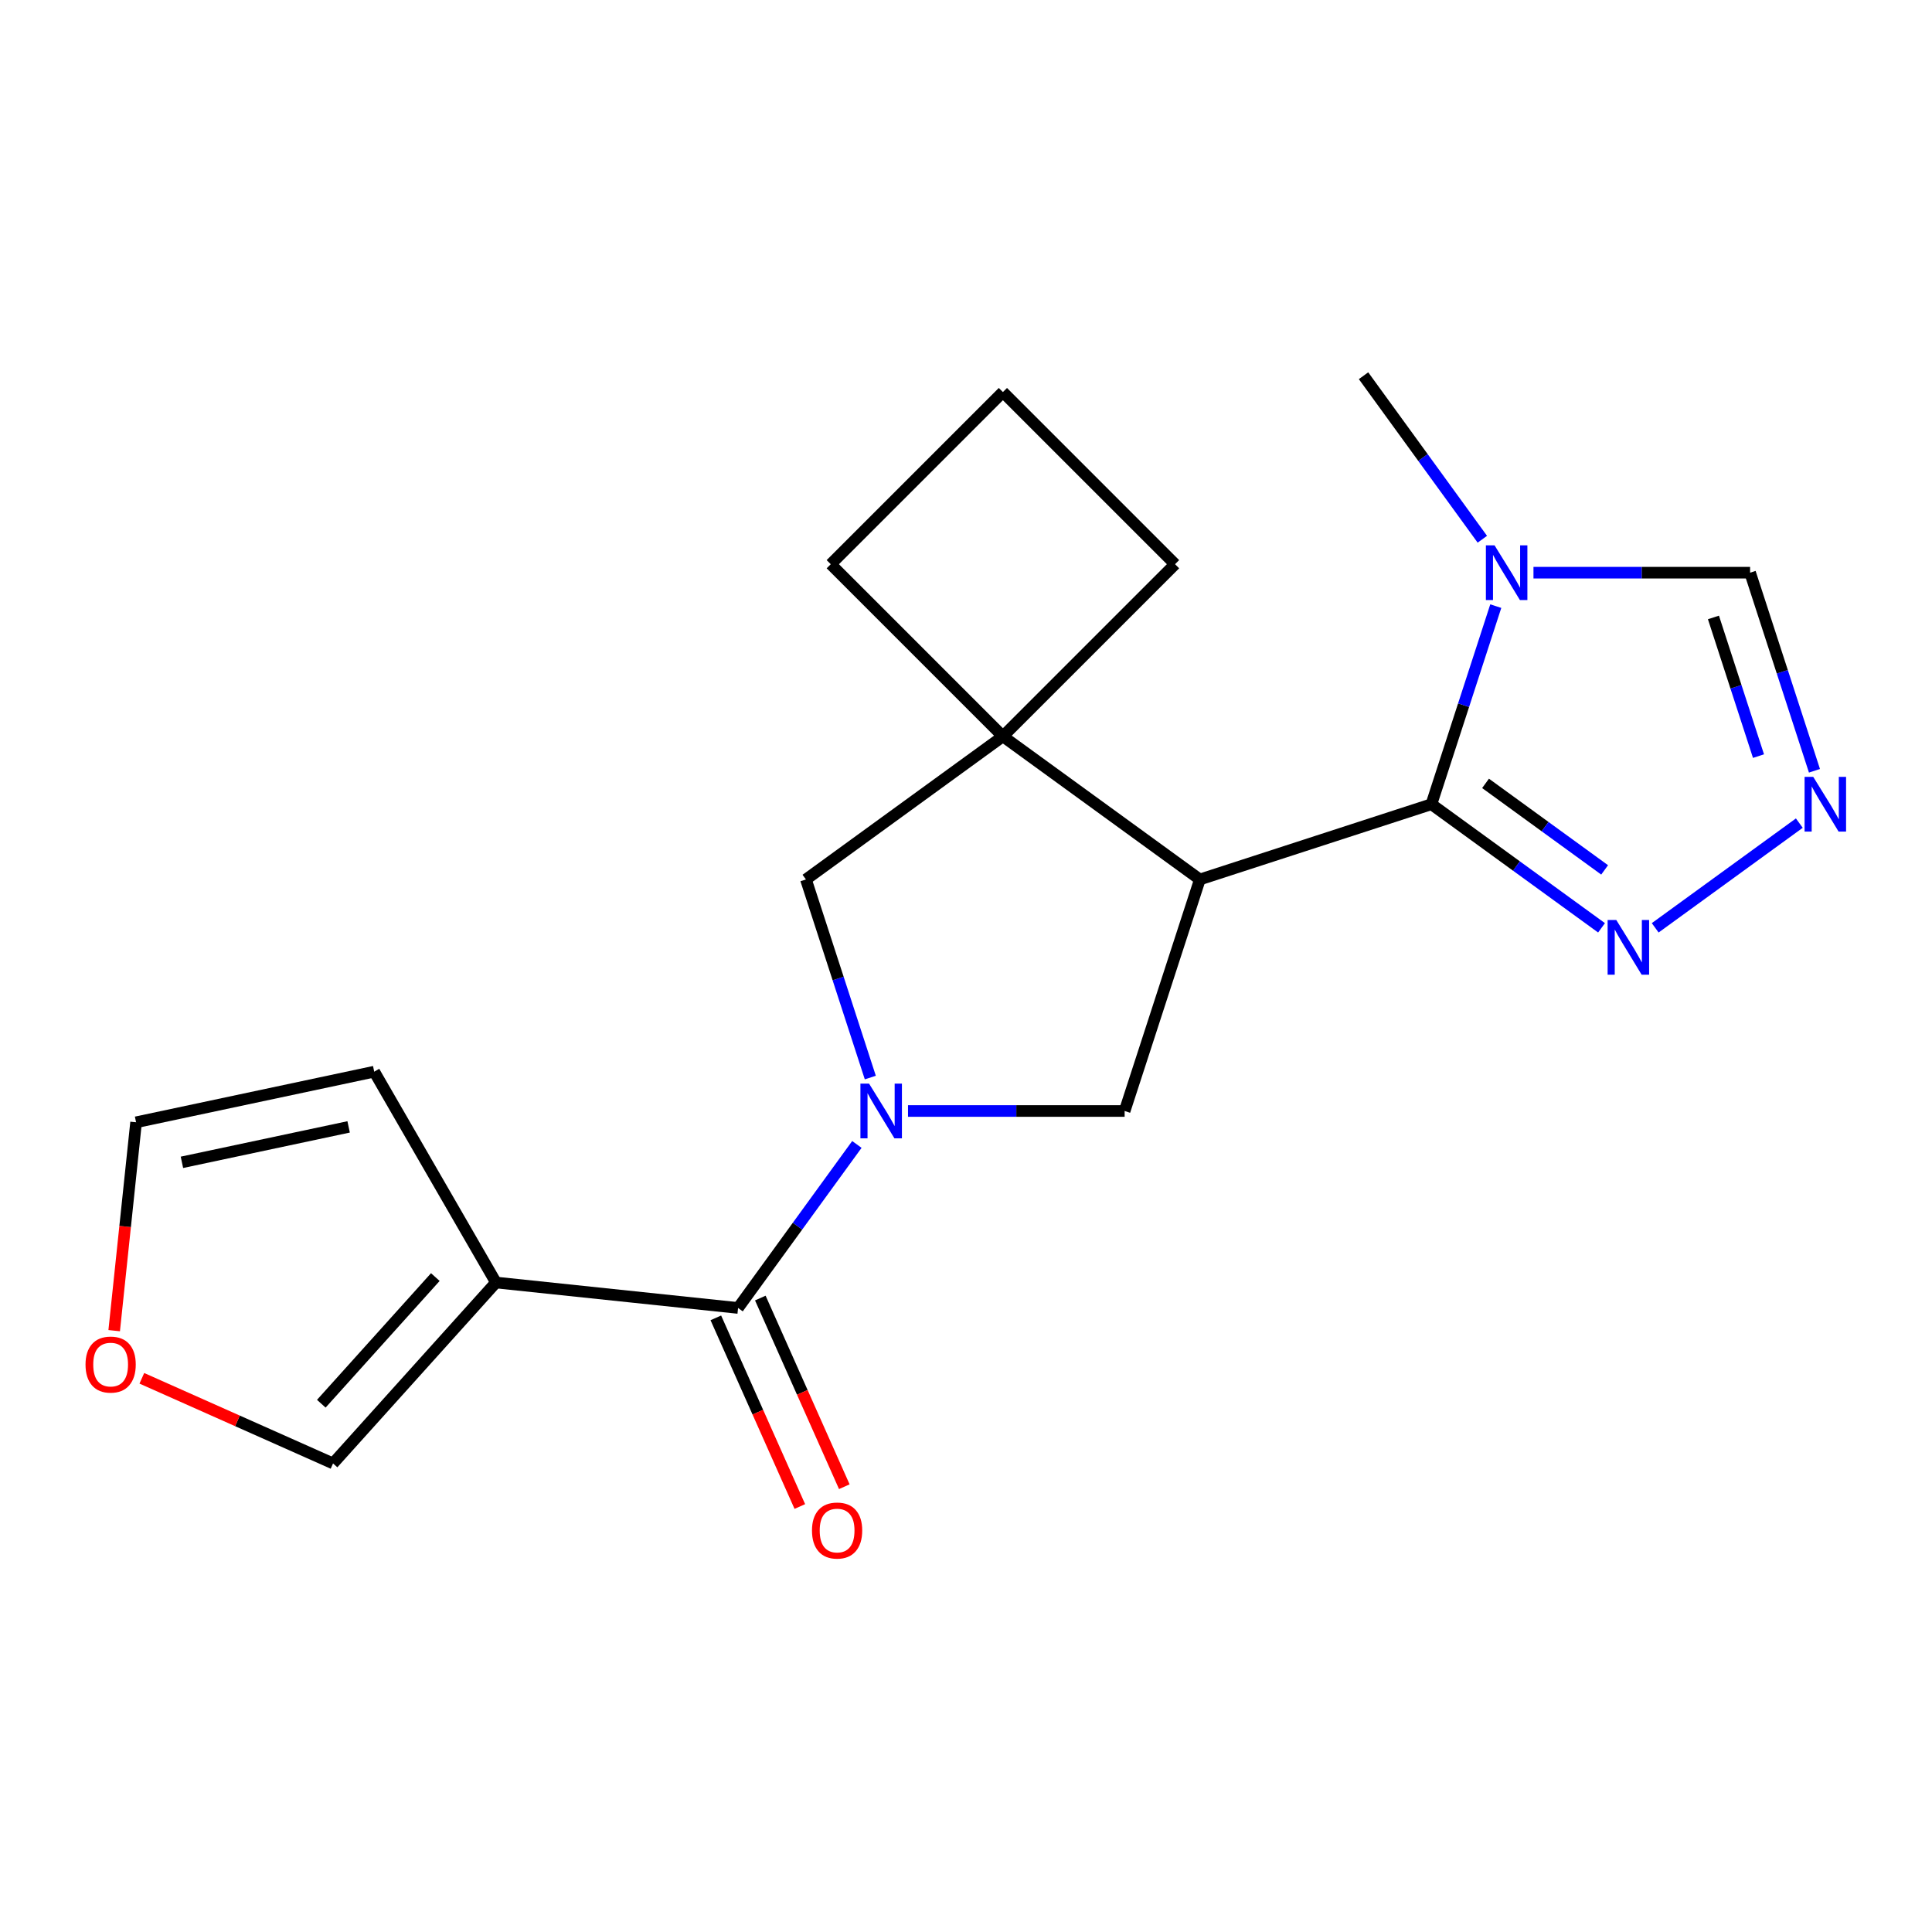 <?xml version='1.0' encoding='iso-8859-1'?>
<svg version='1.1' baseProfile='full'
              xmlns='http://www.w3.org/2000/svg'
                      xmlns:rdkit='http://www.rdkit.org/xml'
                      xmlns:xlink='http://www.w3.org/1999/xlink'
                  xml:space='preserve'
width='1000px' height='1000px' viewBox='0 0 1000 1000'>
<!-- END OF HEADER -->
<rect style='opacity:1.0;fill:#FFFFFF;stroke:none' width='1000' height='1000' x='0' y='0'> </rect>
<path class='bond-2' d='M 443.519,592.361 L 412.773,634.679' style='fill:none;fill-rule:evenodd;stroke:#0000FF;stroke-width:6px;stroke-linecap:butt;stroke-linejoin:miter;stroke-opacity:1' />
<path class='bond-2' d='M 412.773,634.679 L 382.027,676.998' style='fill:none;fill-rule:evenodd;stroke:#000000;stroke-width:6px;stroke-linecap:butt;stroke-linejoin:miter;stroke-opacity:1' />
<path class='bond-5' d='M 469.986,575.051 L 526.047,575.051' style='fill:none;fill-rule:evenodd;stroke:#0000FF;stroke-width:6px;stroke-linecap:butt;stroke-linejoin:miter;stroke-opacity:1' />
<path class='bond-5' d='M 526.047,575.051 L 582.108,575.051' style='fill:none;fill-rule:evenodd;stroke:#000000;stroke-width:6px;stroke-linecap:butt;stroke-linejoin:miter;stroke-opacity:1' />
<path class='bond-9' d='M 450.471,557.741 L 433.813,506.473' style='fill:none;fill-rule:evenodd;stroke:#0000FF;stroke-width:6px;stroke-linecap:butt;stroke-linejoin:miter;stroke-opacity:1' />
<path class='bond-9' d='M 433.813,506.473 L 417.155,455.205' style='fill:none;fill-rule:evenodd;stroke:#000000;stroke-width:6px;stroke-linecap:butt;stroke-linejoin:miter;stroke-opacity:1' />
<path class='bond-0' d='M 621.048,455.205 L 582.108,575.051' style='fill:none;fill-rule:evenodd;stroke:#000000;stroke-width:6px;stroke-linecap:butt;stroke-linejoin:miter;stroke-opacity:1' />
<path class='bond-1' d='M 621.048,455.205 L 740.894,416.265' style='fill:none;fill-rule:evenodd;stroke:#000000;stroke-width:6px;stroke-linecap:butt;stroke-linejoin:miter;stroke-opacity:1' />
<path class='bond-20' d='M 621.048,455.205 L 519.102,381.137' style='fill:none;fill-rule:evenodd;stroke:#000000;stroke-width:6px;stroke-linecap:butt;stroke-linejoin:miter;stroke-opacity:1' />
<path class='bond-3' d='M 740.894,416.265 L 757.552,364.998' style='fill:none;fill-rule:evenodd;stroke:#000000;stroke-width:6px;stroke-linecap:butt;stroke-linejoin:miter;stroke-opacity:1' />
<path class='bond-3' d='M 757.552,364.998 L 774.21,313.73' style='fill:none;fill-rule:evenodd;stroke:#0000FF;stroke-width:6px;stroke-linecap:butt;stroke-linejoin:miter;stroke-opacity:1' />
<path class='bond-7' d='M 740.894,416.265 L 784.922,448.254' style='fill:none;fill-rule:evenodd;stroke:#000000;stroke-width:6px;stroke-linecap:butt;stroke-linejoin:miter;stroke-opacity:1' />
<path class='bond-7' d='M 784.922,448.254 L 828.95,480.242' style='fill:none;fill-rule:evenodd;stroke:#0000FF;stroke-width:6px;stroke-linecap:butt;stroke-linejoin:miter;stroke-opacity:1' />
<path class='bond-7' d='M 768.916,405.472 L 799.736,427.864' style='fill:none;fill-rule:evenodd;stroke:#000000;stroke-width:6px;stroke-linecap:butt;stroke-linejoin:miter;stroke-opacity:1' />
<path class='bond-7' d='M 799.736,427.864 L 830.555,450.256' style='fill:none;fill-rule:evenodd;stroke:#0000FF;stroke-width:6px;stroke-linecap:butt;stroke-linejoin:miter;stroke-opacity:1' />
<path class='bond-4' d='M 382.027,676.998 L 256.704,663.826' style='fill:none;fill-rule:evenodd;stroke:#000000;stroke-width:6px;stroke-linecap:butt;stroke-linejoin:miter;stroke-opacity:1' />
<path class='bond-14' d='M 370.515,682.123 L 392.253,730.947' style='fill:none;fill-rule:evenodd;stroke:#000000;stroke-width:6px;stroke-linecap:butt;stroke-linejoin:miter;stroke-opacity:1' />
<path class='bond-14' d='M 392.253,730.947 L 413.991,779.771' style='fill:none;fill-rule:evenodd;stroke:#FF0000;stroke-width:6px;stroke-linecap:butt;stroke-linejoin:miter;stroke-opacity:1' />
<path class='bond-14' d='M 393.539,671.872 L 415.276,720.696' style='fill:none;fill-rule:evenodd;stroke:#000000;stroke-width:6px;stroke-linecap:butt;stroke-linejoin:miter;stroke-opacity:1' />
<path class='bond-14' d='M 415.276,720.696 L 437.014,769.52' style='fill:none;fill-rule:evenodd;stroke:#FF0000;stroke-width:6px;stroke-linecap:butt;stroke-linejoin:miter;stroke-opacity:1' />
<path class='bond-10' d='M 793.724,296.42 L 849.786,296.42' style='fill:none;fill-rule:evenodd;stroke:#0000FF;stroke-width:6px;stroke-linecap:butt;stroke-linejoin:miter;stroke-opacity:1' />
<path class='bond-10' d='M 849.786,296.42 L 905.847,296.42' style='fill:none;fill-rule:evenodd;stroke:#000000;stroke-width:6px;stroke-linecap:butt;stroke-linejoin:miter;stroke-opacity:1' />
<path class='bond-16' d='M 767.257,279.109 L 736.511,236.791' style='fill:none;fill-rule:evenodd;stroke:#0000FF;stroke-width:6px;stroke-linecap:butt;stroke-linejoin:miter;stroke-opacity:1' />
<path class='bond-16' d='M 736.511,236.791 L 705.765,194.473' style='fill:none;fill-rule:evenodd;stroke:#000000;stroke-width:6px;stroke-linecap:butt;stroke-linejoin:miter;stroke-opacity:1' />
<path class='bond-11' d='M 256.704,663.826 L 172.385,757.471' style='fill:none;fill-rule:evenodd;stroke:#000000;stroke-width:6px;stroke-linecap:butt;stroke-linejoin:miter;stroke-opacity:1' />
<path class='bond-11' d='M 225.327,661.009 L 166.304,726.561' style='fill:none;fill-rule:evenodd;stroke:#000000;stroke-width:6px;stroke-linecap:butt;stroke-linejoin:miter;stroke-opacity:1' />
<path class='bond-12' d='M 256.704,663.826 L 193.697,554.695' style='fill:none;fill-rule:evenodd;stroke:#000000;stroke-width:6px;stroke-linecap:butt;stroke-linejoin:miter;stroke-opacity:1' />
<path class='bond-6' d='M 519.102,381.137 L 417.155,455.205' style='fill:none;fill-rule:evenodd;stroke:#000000;stroke-width:6px;stroke-linecap:butt;stroke-linejoin:miter;stroke-opacity:1' />
<path class='bond-17' d='M 519.102,381.137 L 608.206,292.032' style='fill:none;fill-rule:evenodd;stroke:#000000;stroke-width:6px;stroke-linecap:butt;stroke-linejoin:miter;stroke-opacity:1' />
<path class='bond-18' d='M 519.102,381.137 L 429.997,292.032' style='fill:none;fill-rule:evenodd;stroke:#000000;stroke-width:6px;stroke-linecap:butt;stroke-linejoin:miter;stroke-opacity:1' />
<path class='bond-8' d='M 856.731,480.242 L 931.326,426.045' style='fill:none;fill-rule:evenodd;stroke:#0000FF;stroke-width:6px;stroke-linecap:butt;stroke-linejoin:miter;stroke-opacity:1' />
<path class='bond-23' d='M 939.163,398.955 L 922.505,347.687' style='fill:none;fill-rule:evenodd;stroke:#0000FF;stroke-width:6px;stroke-linecap:butt;stroke-linejoin:miter;stroke-opacity:1' />
<path class='bond-23' d='M 922.505,347.687 L 905.847,296.42' style='fill:none;fill-rule:evenodd;stroke:#000000;stroke-width:6px;stroke-linecap:butt;stroke-linejoin:miter;stroke-opacity:1' />
<path class='bond-23' d='M 910.196,391.363 L 898.536,355.475' style='fill:none;fill-rule:evenodd;stroke:#0000FF;stroke-width:6px;stroke-linecap:butt;stroke-linejoin:miter;stroke-opacity:1' />
<path class='bond-23' d='M 898.536,355.475 L 886.875,319.588' style='fill:none;fill-rule:evenodd;stroke:#000000;stroke-width:6px;stroke-linecap:butt;stroke-linejoin:miter;stroke-opacity:1' />
<path class='bond-13' d='M 172.385,757.471 L 122.901,735.44' style='fill:none;fill-rule:evenodd;stroke:#000000;stroke-width:6px;stroke-linecap:butt;stroke-linejoin:miter;stroke-opacity:1' />
<path class='bond-13' d='M 122.901,735.44 L 73.416,713.408' style='fill:none;fill-rule:evenodd;stroke:#FF0000;stroke-width:6px;stroke-linecap:butt;stroke-linejoin:miter;stroke-opacity:1' />
<path class='bond-15' d='M 193.697,554.695 L 70.438,580.895' style='fill:none;fill-rule:evenodd;stroke:#000000;stroke-width:6px;stroke-linecap:butt;stroke-linejoin:miter;stroke-opacity:1' />
<path class='bond-15' d='M 180.448,583.277 L 94.167,601.617' style='fill:none;fill-rule:evenodd;stroke:#000000;stroke-width:6px;stroke-linecap:butt;stroke-linejoin:miter;stroke-opacity:1' />
<path class='bond-22' d='M 59.102,688.747 L 64.77,634.821' style='fill:none;fill-rule:evenodd;stroke:#FF0000;stroke-width:6px;stroke-linecap:butt;stroke-linejoin:miter;stroke-opacity:1' />
<path class='bond-22' d='M 64.77,634.821 L 70.438,580.895' style='fill:none;fill-rule:evenodd;stroke:#000000;stroke-width:6px;stroke-linecap:butt;stroke-linejoin:miter;stroke-opacity:1' />
<path class='bond-21' d='M 608.206,292.032 L 519.102,202.928' style='fill:none;fill-rule:evenodd;stroke:#000000;stroke-width:6px;stroke-linecap:butt;stroke-linejoin:miter;stroke-opacity:1' />
<path class='bond-19' d='M 429.997,292.032 L 519.102,202.928' style='fill:none;fill-rule:evenodd;stroke:#000000;stroke-width:6px;stroke-linecap:butt;stroke-linejoin:miter;stroke-opacity:1' />
<path  class='atom-0' d='M 449.835 560.891
L 459.115 575.891
Q 460.035 577.371, 461.515 580.051
Q 462.995 582.731, 463.075 582.891
L 463.075 560.891
L 466.835 560.891
L 466.835 589.211
L 462.955 589.211
L 452.995 572.811
Q 451.835 570.891, 450.595 568.691
Q 449.395 566.491, 449.035 565.811
L 449.035 589.211
L 445.355 589.211
L 445.355 560.891
L 449.835 560.891
' fill='#0000FF'/>
<path  class='atom-4' d='M 773.574 282.26
L 782.854 297.26
Q 783.774 298.74, 785.254 301.42
Q 786.734 304.1, 786.814 304.26
L 786.814 282.26
L 790.574 282.26
L 790.574 310.58
L 786.694 310.58
L 776.734 294.18
Q 775.574 292.26, 774.334 290.06
Q 773.134 287.86, 772.774 287.18
L 772.774 310.58
L 769.094 310.58
L 769.094 282.26
L 773.574 282.26
' fill='#0000FF'/>
<path  class='atom-8' d='M 836.581 476.174
L 845.861 491.174
Q 846.781 492.654, 848.261 495.334
Q 849.741 498.014, 849.821 498.174
L 849.821 476.174
L 853.581 476.174
L 853.581 504.494
L 849.701 504.494
L 839.741 488.094
Q 838.581 486.174, 837.341 483.974
Q 836.141 481.774, 835.781 481.094
L 835.781 504.494
L 832.101 504.494
L 832.101 476.174
L 836.581 476.174
' fill='#0000FF'/>
<path  class='atom-9' d='M 938.527 402.105
L 947.807 417.105
Q 948.727 418.585, 950.207 421.265
Q 951.687 423.945, 951.767 424.105
L 951.767 402.105
L 955.527 402.105
L 955.527 430.425
L 951.647 430.425
L 941.687 414.025
Q 940.527 412.105, 939.287 409.905
Q 938.087 407.705, 937.727 407.025
L 937.727 430.425
L 934.047 430.425
L 934.047 402.105
L 938.527 402.105
' fill='#0000FF'/>
<path  class='atom-14' d='M 44.266 706.297
Q 44.266 699.497, 47.626 695.697
Q 50.986 691.897, 57.266 691.897
Q 63.546 691.897, 66.906 695.697
Q 70.266 699.497, 70.266 706.297
Q 70.266 713.177, 66.866 717.097
Q 63.466 720.977, 57.266 720.977
Q 51.026 720.977, 47.626 717.097
Q 44.266 713.217, 44.266 706.297
M 57.266 717.777
Q 61.586 717.777, 63.906 714.897
Q 66.266 711.977, 66.266 706.297
Q 66.266 700.737, 63.906 697.937
Q 61.586 695.097, 57.266 695.097
Q 52.946 695.097, 50.586 697.897
Q 48.266 700.697, 48.266 706.297
Q 48.266 712.017, 50.586 714.897
Q 52.946 717.777, 57.266 717.777
' fill='#FF0000'/>
<path  class='atom-15' d='M 420.281 792.196
Q 420.281 785.396, 423.641 781.596
Q 427.001 777.796, 433.281 777.796
Q 439.561 777.796, 442.921 781.596
Q 446.281 785.396, 446.281 792.196
Q 446.281 799.076, 442.881 802.996
Q 439.481 806.876, 433.281 806.876
Q 427.041 806.876, 423.641 802.996
Q 420.281 799.116, 420.281 792.196
M 433.281 803.676
Q 437.601 803.676, 439.921 800.796
Q 442.281 797.876, 442.281 792.196
Q 442.281 786.636, 439.921 783.836
Q 437.601 780.996, 433.281 780.996
Q 428.961 780.996, 426.601 783.796
Q 424.281 786.596, 424.281 792.196
Q 424.281 797.916, 426.601 800.796
Q 428.961 803.676, 433.281 803.676
' fill='#FF0000'/>
</svg>
